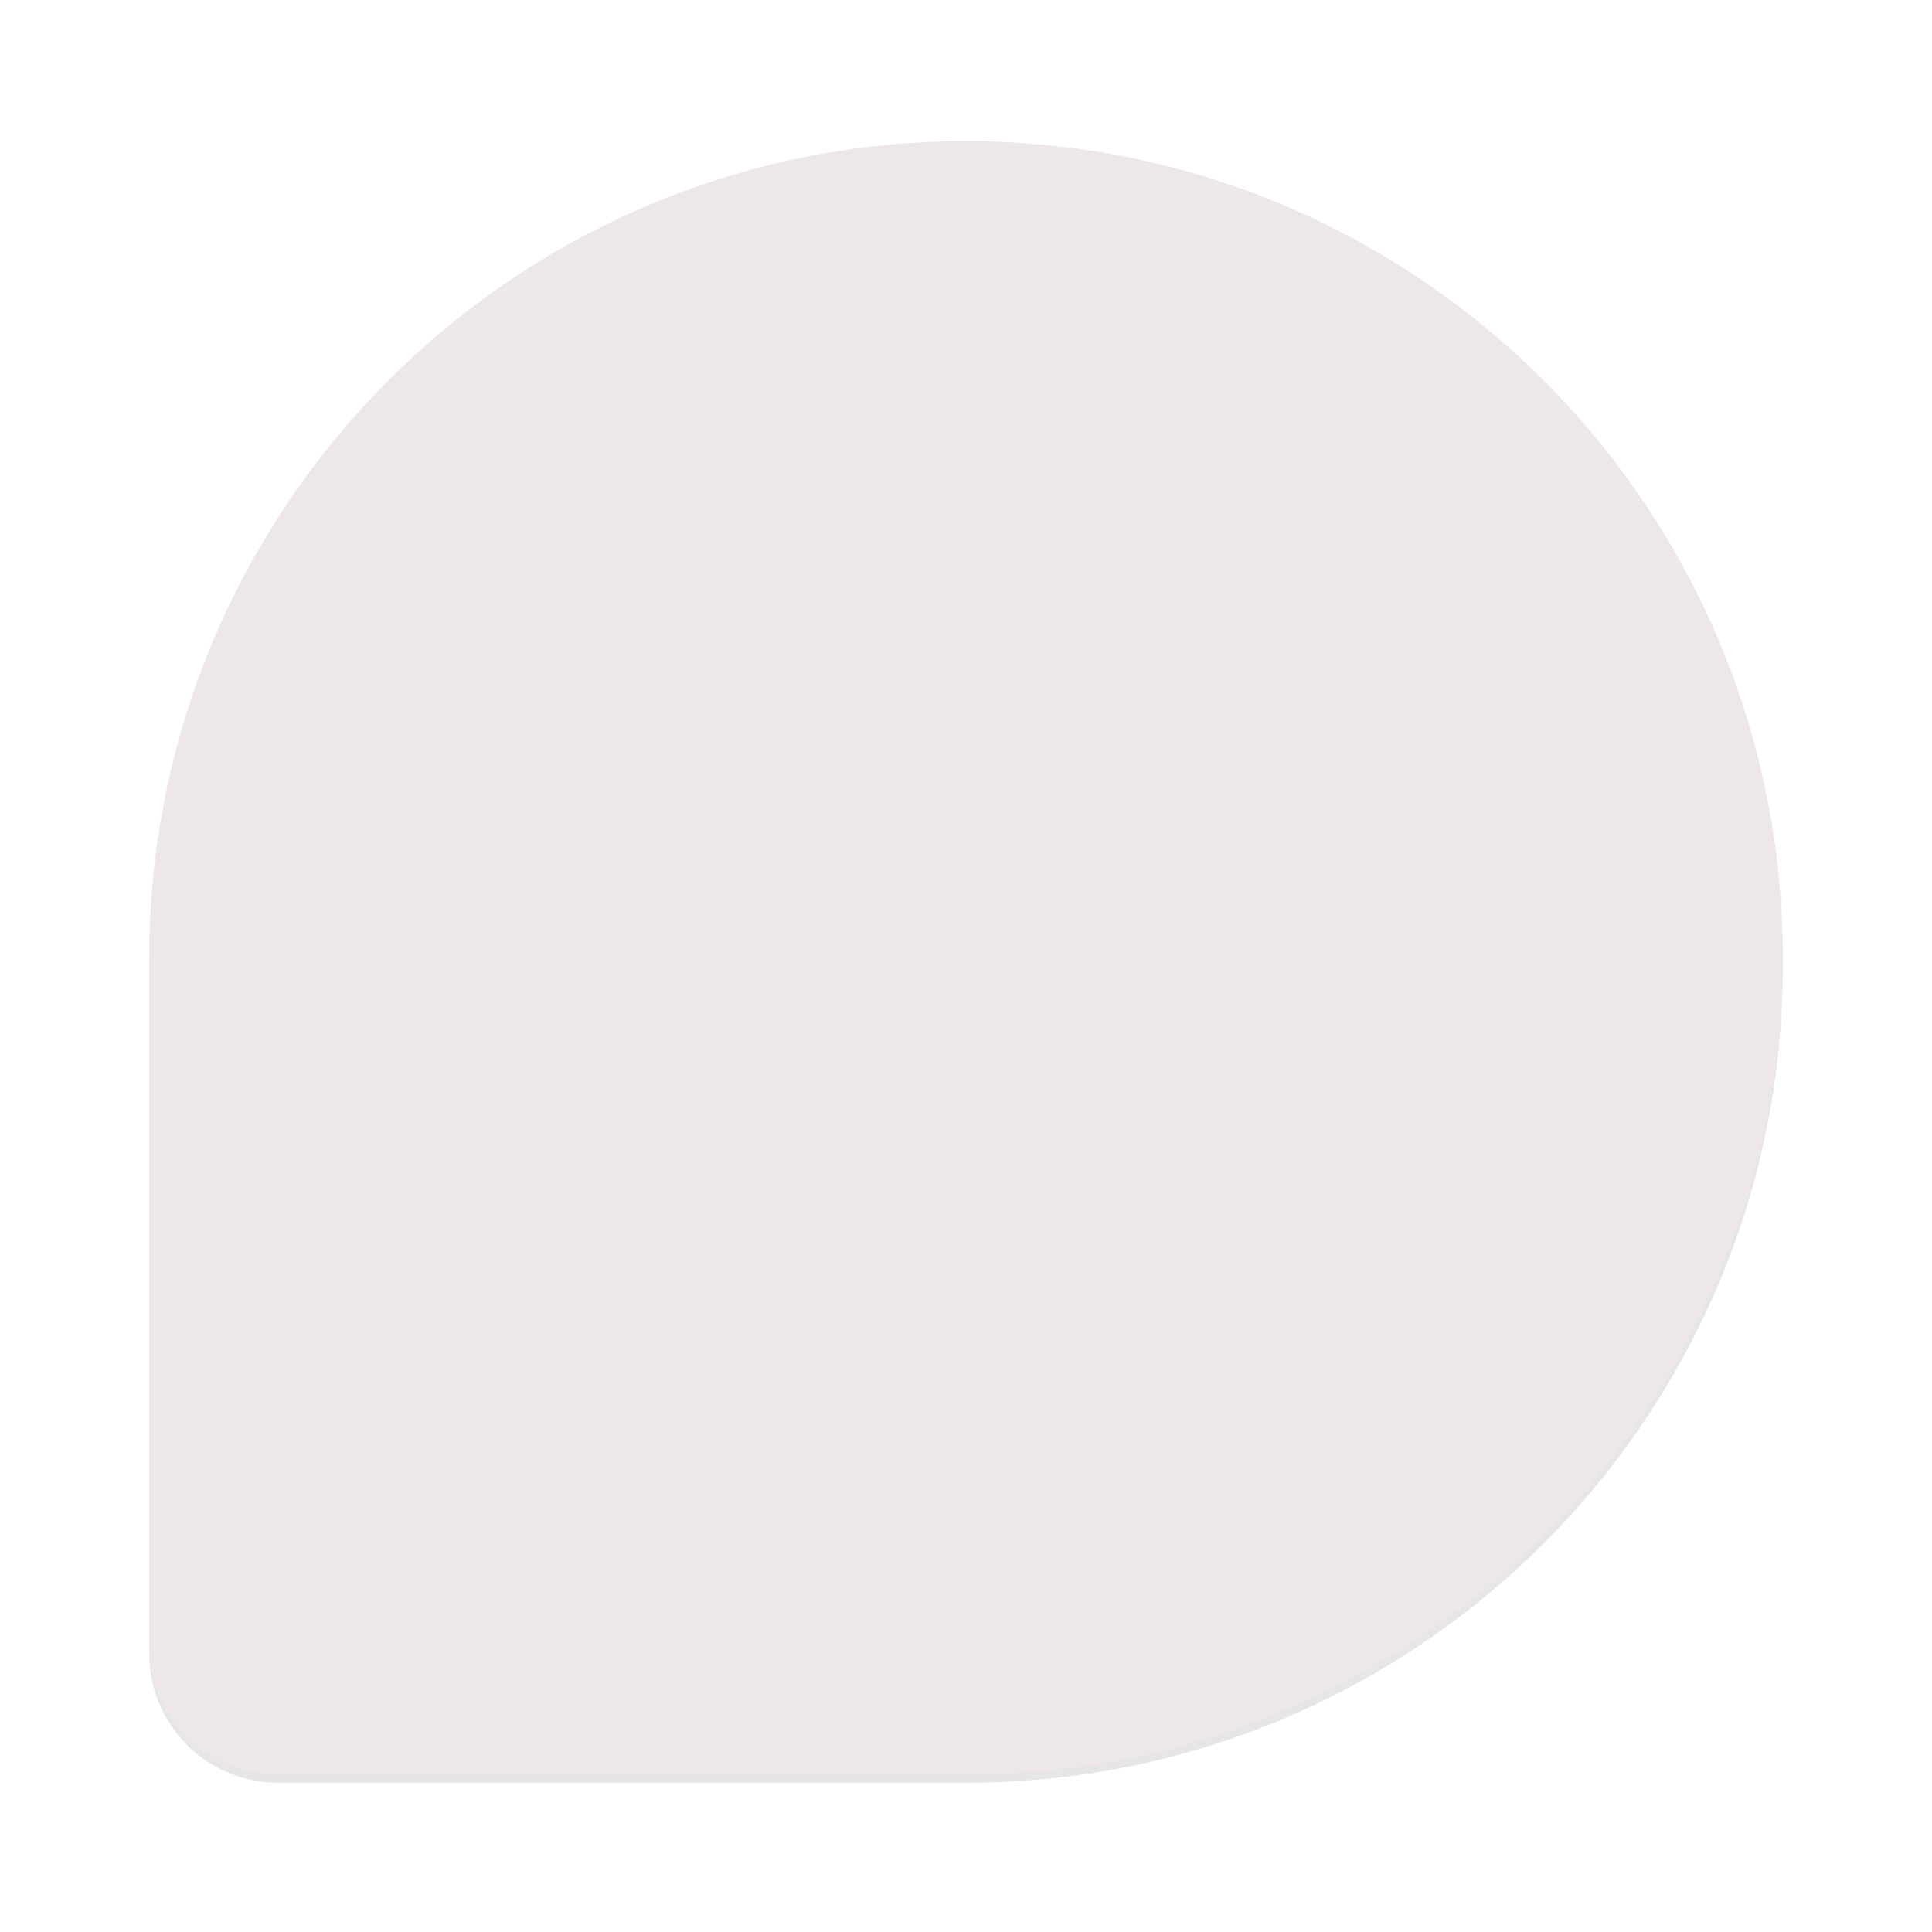 <?xml version="1.0" encoding="UTF-8"?>
<svg width="479px" height="479px" viewBox="0 0 479 479" version="1.1" xmlns="http://www.w3.org/2000/svg" xmlns:xlink="http://www.w3.org/1999/xlink">
    <title>Mask Copy 3</title>
    <defs>
        <path d="M239.5,35 C351.338,35 442,125.662 442,237.5 L442,408 C442,425.673 427.673,440 410,440 L239.5,440 C127.662,440 37,349.338 37,237.5 C37,125.662 127.662,35 239.5,35 Z" id="path-1"></path>
        <filter x="-9.1%" y="-8.6%" width="118.3%" height="118.3%" filterUnits="objectBoundingBox" id="filter-2">
            <feGaussianBlur stdDeviation="11" in="SourceGraphic"></feGaussianBlur>
        </filter>
        <filter x="-9.9%" y="-9.4%" width="119.8%" height="119.8%" filterUnits="objectBoundingBox" id="filter-3">
            <feOffset dx="0" dy="2" in="SourceAlpha" result="shadowOffsetOuter1"></feOffset>
            <feGaussianBlur stdDeviation="2" in="shadowOffsetOuter1" result="shadowBlurOuter1"></feGaussianBlur>
            <feColorMatrix values="0 0 0 0 0   0 0 0 0 0   0 0 0 0 0  0 0 0 0.5 0" type="matrix" in="shadowBlurOuter1"></feColorMatrix>
        </filter>
    </defs>
    <g id="Page-1" stroke="none" stroke-width="1" fill="none" fill-rule="evenodd" opacity="0.1">
        <g id="Mask-Copy-3" filter="url(#filter-2)" transform="translate(239.5, 237.5) scale(-1, 1) translate(-239.5, -237.5)">
            <use fill="black" fill-opacity="1" filter="url(#filter-3)" xlink:href="#path-1"></use>
            <use fill="#450033" fill-rule="evenodd" xlink:href="#path-1"></use>
        </g>
    </g>
</svg>